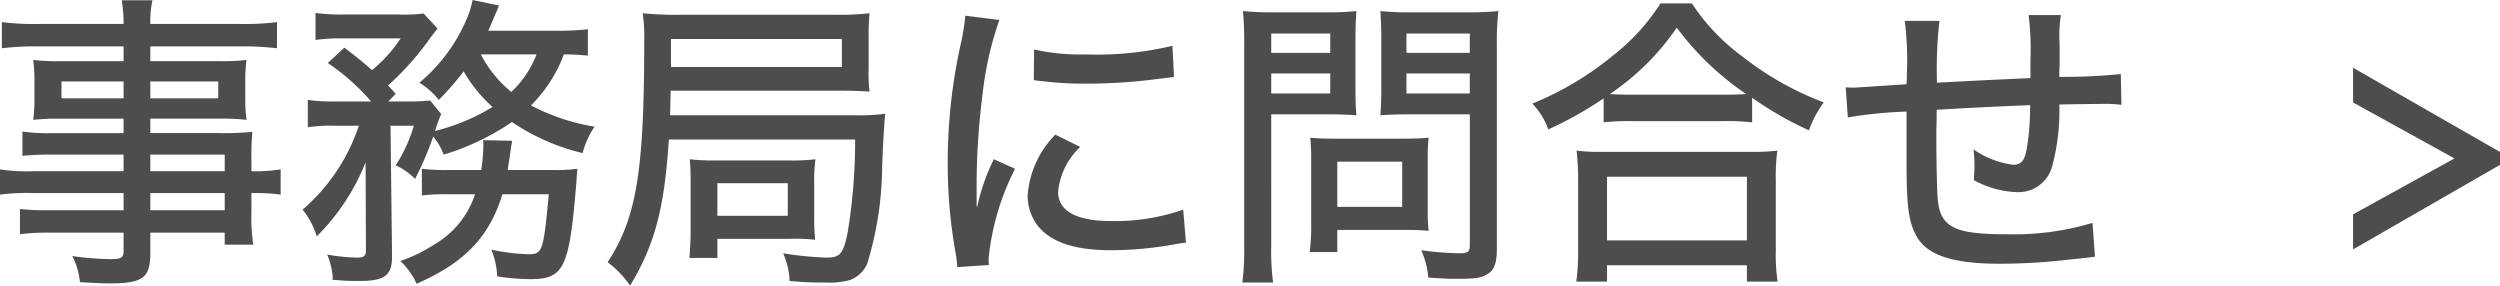 <svg id="レイヤー_1" data-name="レイヤー 1" xmlns="http://www.w3.org/2000/svg" viewBox="0 0 160.579 18.343"><path d="M7.938 9.932h-4.66a16.707 16.707 0 0 0-1.837.078V8.45a11.374 11.374 0 0 0 1.876.1h4.62v-.928H3.792a13.05 13.05 0 0 0-1.659.079 9.658 9.658 0 0 0 .08-1.343V5.232a10.44 10.44 0 0 0-.08-1.382 13.383 13.383 0 0 0 1.679.08h4.127v-.95h-5.53a18.226 18.226 0 0 0-2.29.12V1.42a16.891 16.891 0 0 0 2.37.119h5.45a9.093 9.093 0 0 0-.12-1.52h1.975a5.993 5.993 0 0 0-.138 1.52h5.785a16.566 16.566 0 0 0 2.35-.119V3.1a18.315 18.315 0 0 0-2.27-.12H9.654v.948h4.541a12.528 12.528 0 0 0 1.64-.079 9.448 9.448 0 0 0-.08 1.382v1.126a9.056 9.056 0 0 0 .08 1.343 12.26 12.26 0 0 0-1.6-.08h-4.58v.928h4.422a18.051 18.051 0 0 0 2.132-.079 17.174 17.174 0 0 0-.059 1.797v.73a9.464 9.464 0 0 0 1.876-.118v1.62a13.055 13.055 0 0 0-1.876-.1v1.245a11.028 11.028 0 0 0 .119 2.073h-1.836v-.77H9.655v1.303c0 1.6-.474 1.955-2.626 1.955-.415 0-1.224-.04-1.896-.08a4.513 4.513 0 0 0-.493-1.678 18.745 18.745 0 0 0 2.488.198c.651 0 .81-.099.81-.494v-1.204h-4.68a13.744 13.744 0 0 0-1.975.098v-1.619a15.383 15.383 0 0 0 1.916.08h4.739V12.4H2.171A14.124 14.124 0 0 0 0 12.499v-1.62a11.105 11.105 0 0 0 2.152.119h5.785zm-3.99-4.7v1.086h3.99V5.232zm5.707 1.086h4.364V5.232H9.655zm4.779 4.68V9.932H9.655v1.066zm-4.779 2.507h4.779V12.4H9.655zm28.104-9.931a14.066 14.066 0 0 0-1.54-.08 9.14 9.14 0 0 1-2.113 3.278 13.372 13.372 0 0 0 4.087 1.363 5.336 5.336 0 0 0-.77 1.698 13.842 13.842 0 0 1-4.54-1.995 15.927 15.927 0 0 1-4.384 2.094 4.346 4.346 0 0 0-.671-1.165 21.379 21.379 0 0 1-1.165 2.725 4.168 4.168 0 0 0-1.245-.87 9.862 9.862 0 0 0 1.165-2.546h-1.5l.099 8.41c0 1.185-.474 1.56-2.034 1.56a16.192 16.192 0 0 1-1.797-.078.672.672 0 0 0 .02-.178 4.631 4.631 0 0 0-.355-1.441 11.599 11.599 0 0 0 1.935.197c.414 0 .552-.118.552-.434l-.02-5.687a13.97 13.97 0 0 1-3.139 4.759 5.07 5.07 0 0 0-.908-1.718 12.182 12.182 0 0 0 3.613-5.39h-1.58a9.747 9.747 0 0 0-1.698.098V6.417a10.895 10.895 0 0 0 1.797.099h2.27a14.082 14.082 0 0 0-2.783-2.469l1.066-.987c.928.711 1.224.968 1.777 1.441a9.108 9.108 0 0 0 1.836-2.033h-3.751a10.719 10.719 0 0 0-1.718.099V.829a11.54 11.54 0 0 0 1.856.1h3.436a10.428 10.428 0 0 0 1.658-.06l.889.967c-.099.119-.257.336-.435.553a18.12 18.12 0 0 1-2.744 3.1c.217.237.237.257.493.533l-.473.494h1.264a12.475 12.475 0 0 0 1.42-.06l.712.87a8.015 8.015 0 0 0-.395 1.085 13.15 13.15 0 0 0 3.692-1.54 9.102 9.102 0 0 1-1.856-2.29 17.313 17.313 0 0 1-1.6 1.836 4.854 4.854 0 0 0-1.243-1.106 10.801 10.801 0 0 0 3.001-4.008A5.843 5.843 0 0 0 30.355 0l1.698.355c-.06.139-.158.396-.296.691-.138.356-.237.573-.395.928h4.364a16.73 16.73 0 0 0 2.033-.098zm-2.23 7.345a9.471 9.471 0 0 0 1.559-.08c-.04.415-.04.415-.06.79-.454 5.608-.789 6.3-2.961 6.3a13.966 13.966 0 0 1-2.132-.178 5.1 5.1 0 0 0-.376-1.718 12.798 12.798 0 0 0 2.33.296c.967 0 1.007-.119 1.362-3.85H32.27c-.83 2.725-2.429 4.403-5.509 5.745a4.745 4.745 0 0 0-1.046-1.46 9.346 9.346 0 0 0 2.093-1.008 5.865 5.865 0 0 0 2.705-3.277h-1.758a11.476 11.476 0 0 0-1.658.079V10.84a12.34 12.34 0 0 0 1.757.079h2.054a9.673 9.673 0 0 0 .138-1.64 1.32 1.32 0 0 0-.02-.276l1.876.04c-.08.415-.08.435-.138.85-.04.315-.08.532-.159 1.026zm-4.641-7.424a7.572 7.572 0 0 0 1.955 2.409 6.485 6.485 0 0 0 1.619-2.41zm12.071 5.469c-.276 4.364-.888 6.733-2.487 9.379a6.499 6.499 0 0 0-1.442-1.5c1.856-2.864 2.35-5.786 2.35-14.276a9.878 9.878 0 0 0-.1-1.718 21.51 21.51 0 0 0 2.508.099h9.873a17.406 17.406 0 0 0 2.192-.099 15.063 15.063 0 0 0-.059 1.56v1.994a9.085 9.085 0 0 0 .059 1.48 29.39 29.39 0 0 0-2.093-.058H43.077c-.02 1.066-.02 1.066-.039 1.58h11.926a12.093 12.093 0 0 0 1.895-.1c0 .1-.02.178-.02.218-.02.217-.02.217-.04.513 0 .04-.019.257-.038.573-.02.256-.02.256-.099 2.053a21.653 21.653 0 0 1-.968 6.298 1.946 1.946 0 0 1-1.105 1.028 5.094 5.094 0 0 1-1.639.158 19.712 19.712 0 0 1-2.231-.1 4.974 4.974 0 0 0-.415-1.776 21.245 21.245 0 0 0 2.785.276c.888 0 1.086-.256 1.361-1.639a35.926 35.926 0 0 0 .475-5.943zm11.116-4.66V2.507H43.097v1.797zm-9.793 12.262c.04-.553.078-1.146.078-1.757v-3.1a14.639 14.639 0 0 0-.058-1.481 12.846 12.846 0 0 0 1.698.079h4.719a11.844 11.844 0 0 0 1.659-.079 10.254 10.254 0 0 0-.08 1.52V13.9a13.968 13.968 0 0 0 .06 1.5 11.245 11.245 0 0 0-1.64-.058H46.08v1.224zm1.797-2.705h4.522v-2.093h-4.522zM64.192 1.283a21.456 21.456 0 0 0-1.086 4.818 46.963 46.963 0 0 0-.375 5.39v1.778h.04a12.916 12.916 0 0 1 1.066-3.041l1.361.612a16.24 16.24 0 0 0-1.697 5.745 4.257 4.257 0 0 0 .02.435l-2.034.138a8.246 8.246 0 0 0-.1-.868 32.187 32.187 0 0 1-.512-5.826 34.97 34.97 0 0 1 .849-7.7A13.102 13.102 0 0 0 62 1.007zm5.193 8.155a4.546 4.546 0 0 0-1.421 2.883c0 1.224 1.164 1.876 3.395 1.876a13.217 13.217 0 0 0 4.64-.731l.178 2.113c-.256.04-.316.04-.75.118a23.236 23.236 0 0 1-4.068.375c-2.37 0-3.909-.533-4.739-1.619a3.188 3.188 0 0 1-.611-1.935 6.208 6.208 0 0 1 1.777-3.87zm-2.962-6.26a13.549 13.549 0 0 0 3.357.317 20.76 20.76 0 0 0 5.528-.553l.1 2.014c-.14 0-.258.02-1.384.158a34.215 34.215 0 0 1-4.185.257 20.909 20.909 0 0 1-2.883-.159c-.276-.02-.336-.039-.553-.059zm15.23 12.618a15.662 15.662 0 0 0 .12 2.35h-1.975a16.543 16.543 0 0 0 .118-2.35V2.902a21.897 21.897 0 0 0-.08-2.192 18.464 18.464 0 0 0 2.055.08h3.217a17.042 17.042 0 0 0 2.015-.08c-.04.593-.06 1.106-.06 1.857v3.04c0 .83.02 1.363.06 1.797a25.46 25.46 0 0 0-1.895-.059h-3.575zm0-12.4h3.791V2.152h-3.79zm0 2.606h3.791V4.72h-3.79zm10.051 7.543a11.564 11.564 0 0 0 .059 1.284 12.962 12.962 0 0 0-1.342-.06h-4.523v1.422h-1.776a13.387 13.387 0 0 0 .098-1.896v-4.127c0-.493-.02-.908-.059-1.322.414.04.85.059 1.422.059h4.68c.611 0 1.086-.02 1.5-.06a12.065 12.065 0 0 0-.059 1.284zm-5.806-.257h4.167v-2.902h-4.167zm10.248 2.646c0 .948-.158 1.422-.612 1.678-.375.237-.77.297-1.974.297-.414 0-.612 0-1.817-.08a5.479 5.479 0 0 0-.454-1.757 19.873 19.873 0 0 0 2.448.198c.553 0 .672-.1.672-.533V7.345h-3.85c-.711 0-1.402.02-1.896.06.04-.514.059-1.028.059-1.798v-3.04c0-.73-.02-1.303-.059-1.857a17.667 17.667 0 0 0 2.014.08h3.495a18.87 18.87 0 0 0 2.073-.08 17.64 17.64 0 0 0-.1 2.172zM90.34 3.396h4.068V2.152H90.34zm0 2.606h4.068V4.72H90.34zm12.665.316a23.788 23.788 0 0 1-3.555 1.995 4.636 4.636 0 0 0-1.026-1.66 19.92 19.92 0 0 0 5.173-3.08 13.369 13.369 0 0 0 3.06-3.356h2.014a13.29 13.29 0 0 0 3.278 3.436 19.534 19.534 0 0 0 5.193 2.922 6.834 6.834 0 0 0-.948 1.797 22.135 22.135 0 0 1-3.652-2.093v1.58a14.13 14.13 0 0 0-1.738-.08h-6.18a13.939 13.939 0 0 0-1.62.08zm-1.758 11.768a14.252 14.252 0 0 0 .12-1.994V11.57a16.872 16.872 0 0 0-.1-1.895 11.682 11.682 0 0 0 1.64.079h9.595a12.188 12.188 0 0 0 1.66-.08 12.746 12.746 0 0 0-.1 1.896v4.522a11.652 11.652 0 0 0 .119 1.994h-1.975V17.04h-8.984v1.046zm1.975-2.646h8.984v-4.087h-8.984zm7.582-9.358c.612 0 .948-.02 1.363-.04a18.129 18.129 0 0 1-4.463-4.265 16.07 16.07 0 0 1-4.305 4.265c.415.02.73.04 1.264.04zm19.614-2.192A17.689 17.689 0 0 0 130.3.967h2.072a9.21 9.21 0 0 0-.098 1.264v.217c.02.395.02.415.02 1.205 0 .434 0 .533-.02.908v.375a37.111 37.111 0 0 0 3.949-.178l.04 1.975a7.644 7.644 0 0 0-1.146-.06c-.355 0-1.797.02-2.843.04a13.92 13.92 0 0 1-.474 4.028 2.247 2.247 0 0 1-2.27 1.6 6.188 6.188 0 0 1-2.746-.77c.02-.455.04-.652.04-.948 0-.356-.02-.553-.06-1.027a5.672 5.672 0 0 0 2.547.987c.534 0 .751-.276.89-1.145a16.712 16.712 0 0 0 .196-2.686c-3.198.14-3.198.14-6.002.297v.375c0 .099 0 .099-.02.968v.611c0 1.067.04 3.239.079 3.673.139 1.896 1.008 2.37 4.384 2.37a17.605 17.605 0 0 0 5.568-.731l.157 2.172c-.591.079-.591.079-1.579.178a39.124 39.124 0 0 1-4.521.276c-3.1 0-4.759-.572-5.41-1.856-.474-.908-.593-1.955-.593-4.66V7.167a28.1 28.1 0 0 0-3.77.375l-.138-1.935c.236.02.414.02.532.02.158 0 1.284-.079 3.376-.217.02-.355.02-.513.02-.652a19.48 19.48 0 0 0-.137-3.416h2.23a27.696 27.696 0 0 0-.158 3.969c3.021-.158 3.021-.158 6.003-.296zm20.724 2.692V4.351l9.437 5.41v.83l-9.437 5.429v-2.251l6.515-3.594z" fill="#4d4d4d"/></svg>